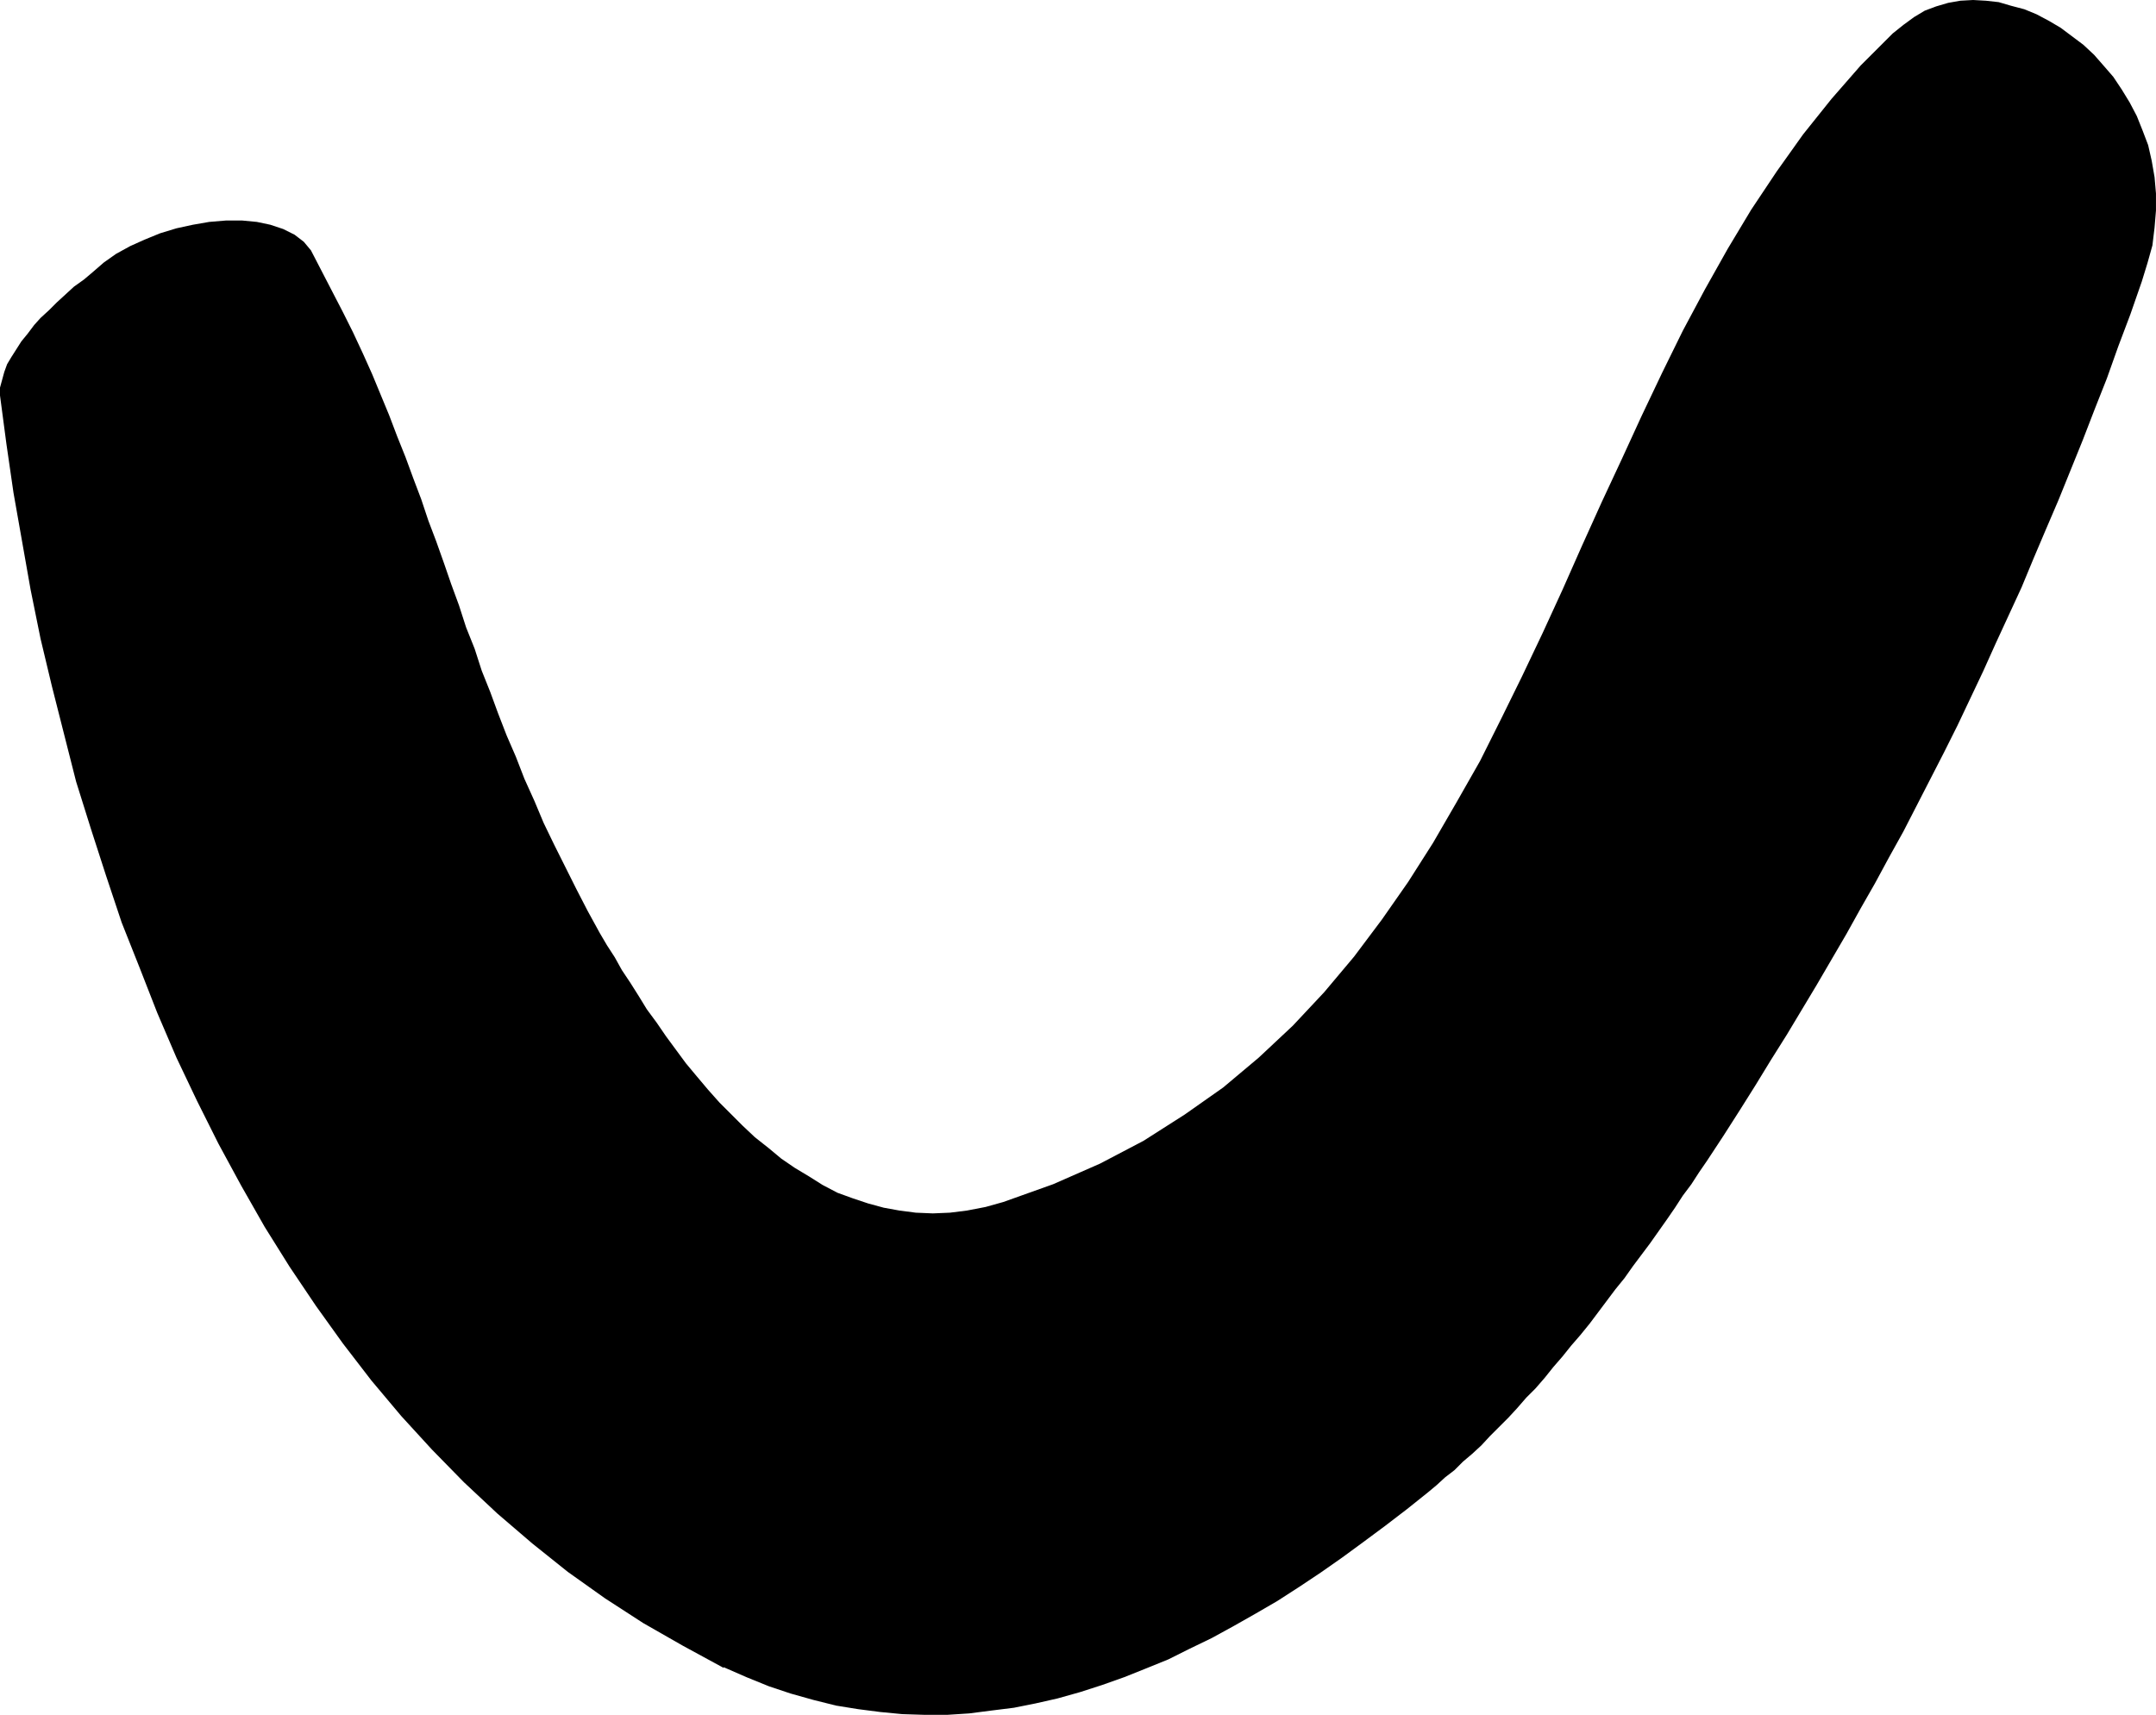 <?xml version="1.0" encoding="UTF-8" standalone="no"?>
<svg
   version="1.0"
   width="129.553mm"
   height="103.063mm"
   id="svg1"
   sodipodi:docname="Nose 09.wmf"
   xmlns:inkscape="http://www.inkscape.org/namespaces/inkscape"
   xmlns:sodipodi="http://sodipodi.sourceforge.net/DTD/sodipodi-0.dtd"
   xmlns="http://www.w3.org/2000/svg"
   xmlns:svg="http://www.w3.org/2000/svg">
  <sodipodi:namedview
     id="namedview1"
     pagecolor="#ffffff"
     bordercolor="#000000"
     borderopacity="0.25"
     inkscape:showpageshadow="2"
     inkscape:pageopacity="0.0"
     inkscape:pagecheckerboard="0"
     inkscape:deskcolor="#d1d1d1"
     inkscape:document-units="mm" />
  <defs
     id="defs1">
    <pattern
       id="WMFhbasepattern"
       patternUnits="userSpaceOnUse"
       width="6"
       height="6"
       x="0"
       y="0" />
  </defs>
  <path
     style="fill:#000000;fill-opacity:1;fill-rule:evenodd;stroke:none"
     d="m 164.347,378.704 5.171,2.262 5.171,2.1 4.848,1.616 5.171,1.454 5.171,1.293 5.01,0.808 5.01,0.646 5.01,0.485 5.171,0.162 h 5.01 l 5.01,-0.323 5.01,-0.646 5.171,-0.646 4.848,-0.969 5.01,-1.131 5.171,-1.454 5.01,-1.616 5.01,-1.777 4.848,-1.939 5.171,-2.1 4.848,-2.423 5.01,-2.423 5.01,-2.747 4.848,-2.747 5.01,-2.908 5.01,-3.231 4.848,-3.231 4.848,-3.393 4.848,-3.554 5.01,-3.716 4.848,-3.716 4.848,-3.878 1.939,-1.616 1.939,-1.777 2.101,-1.616 1.939,-1.939 2.101,-1.777 2.101,-1.939 1.939,-2.1 2.101,-2.1 2.101,-2.1 1.939,-2.1 2.101,-2.423 2.101,-2.1 2.101,-2.423 1.939,-2.423 2.101,-2.423 1.939,-2.423 2.101,-2.423 2.101,-2.585 1.939,-2.585 1.939,-2.585 1.939,-2.585 2.101,-2.585 1.939,-2.747 1.939,-2.585 1.939,-2.585 1.939,-2.747 1.939,-2.747 1.778,-2.585 1.778,-2.747 1.939,-2.585 1.778,-2.747 1.778,-2.585 3.717,-5.655 3.717,-5.816 3.555,-5.655 3.555,-5.816 3.555,-5.655 3.394,-5.655 3.394,-5.655 3.394,-5.816 3.394,-5.816 3.232,-5.816 3.232,-5.655 3.232,-5.978 3.232,-5.816 3.07,-5.978 3.07,-5.978 3.07,-5.978 3.07,-6.139 2.909,-6.139 2.909,-6.139 2.909,-6.463 2.909,-6.301 2.909,-6.301 2.747,-6.624 2.747,-6.463 2.909,-6.786 2.747,-6.786 2.747,-6.786 2.747,-7.109 2.747,-6.947 2.586,-7.27 2.747,-7.27 2.586,-7.432 1.293,-4.201 1.131,-4.039 0.485,-4.039 0.323,-3.878 v -3.878 l -0.323,-3.716 -0.646,-3.716 -0.808,-3.554 -1.293,-3.393 -1.293,-3.231 -1.616,-3.07 -1.778,-2.908 -1.939,-2.908 -2.101,-2.423 -2.262,-2.585 -2.424,-2.262 -2.586,-1.939 -2.586,-1.939 -2.747,-1.616 -2.747,-1.454 -2.747,-1.131 -3.07,-0.808 -2.747,-0.808 -2.909,-0.323 L 448.116,0 l -2.909,0.162 -2.747,0.485 -2.747,0.808 -2.586,0.969 -2.424,1.454 -2.424,1.777 -2.424,1.939 -7.272,7.27 -6.626,7.593 -6.464,8.078 -5.979,8.401 -5.818,8.724 -5.333,8.886 -5.171,9.209 -5.01,9.371 -4.686,9.532 -4.686,9.855 -4.525,9.855 -4.525,9.694 -4.525,10.017 -4.363,9.855 -4.525,9.855 -4.686,9.855 -4.686,9.532 -4.848,9.694 -5.333,9.371 -5.333,9.209 -5.656,8.886 -5.979,8.563 -6.302,8.401 -6.787,8.078 -7.11,7.593 -7.757,7.27 -8.08,6.786 -8.726,6.139 -9.373,5.978 -9.858,5.17 -10.666,4.685 -11.312,4.039 -4.04,1.131 -4.202,0.808 -3.878,0.485 -3.878,0.162 -3.878,-0.162 -3.717,-0.485 -3.555,-0.646 -3.555,-0.969 -3.394,-1.131 -3.555,-1.292 -3.394,-1.777 -3.07,-1.939 -3.232,-1.939 -3.07,-2.1 -2.909,-2.423 -3.07,-2.423 -2.747,-2.585 -2.747,-2.747 -2.586,-2.585 -2.586,-2.908 -2.586,-3.07 -2.424,-2.908 -2.262,-3.07 -2.262,-3.07 -2.101,-3.07 -2.262,-3.07 -1.778,-2.908 -1.939,-3.07 -1.939,-2.908 -1.616,-2.908 -1.778,-2.747 -1.616,-2.747 -2.747,-5.008 -2.586,-5.008 -2.586,-5.17 -2.424,-4.847 -2.424,-5.008 -2.101,-5.008 -2.262,-5.008 -1.939,-5.008 -2.101,-4.847 -1.939,-5.008 -1.778,-4.847 -1.939,-4.847 -1.616,-5.008 -1.939,-4.847 -1.616,-5.008 -1.778,-4.847 -1.616,-4.685 -1.778,-5.008 -1.778,-4.685 -1.616,-4.847 -1.778,-4.685 -1.778,-4.847 L 90.173,99.038 88.395,94.353 86.456,89.668 84.517,84.982 82.416,80.297 80.154,75.45 77.891,70.926 75.467,66.241 73.043,61.556 70.619,56.87 69.003,54.931 66.902,53.316 64.317,52.023 61.408,51.054 58.338,50.408 54.944,50.085 h -3.555 l -3.878,0.323 -3.717,0.646 -3.717,0.808 -3.717,1.131 -3.555,1.454 -3.232,1.454 -3.232,1.777 -2.747,1.939 -2.424,2.1 -2.101,1.777 -2.262,1.616 -1.939,1.777 -1.939,1.777 -1.778,1.777 L 9.211,72.219 7.757,73.834 6.302,75.773 4.848,77.55 3.717,79.328 2.586,81.105 1.616,82.72 0.97,84.498 0.485,86.275 0,88.052 v 1.777 l 1.454,10.986 1.616,11.148 1.939,10.986 1.939,10.986 2.262,11.148 2.586,10.825 2.747,10.825 2.747,10.825 3.394,10.825 3.394,10.502 3.555,10.663 4.04,10.178 4.04,10.34 4.363,10.178 4.686,9.855 4.848,9.694 5.171,9.532 5.333,9.371 5.656,9.048 5.979,8.886 6.141,8.563 6.464,8.401 6.787,8.078 6.949,7.593 7.272,7.432 7.595,7.109 7.918,6.786 8.08,6.463 8.403,5.978 8.726,5.655 9.05,5.17 9.211,5.008 v 0 z"
     id="path1" />
</svg>

